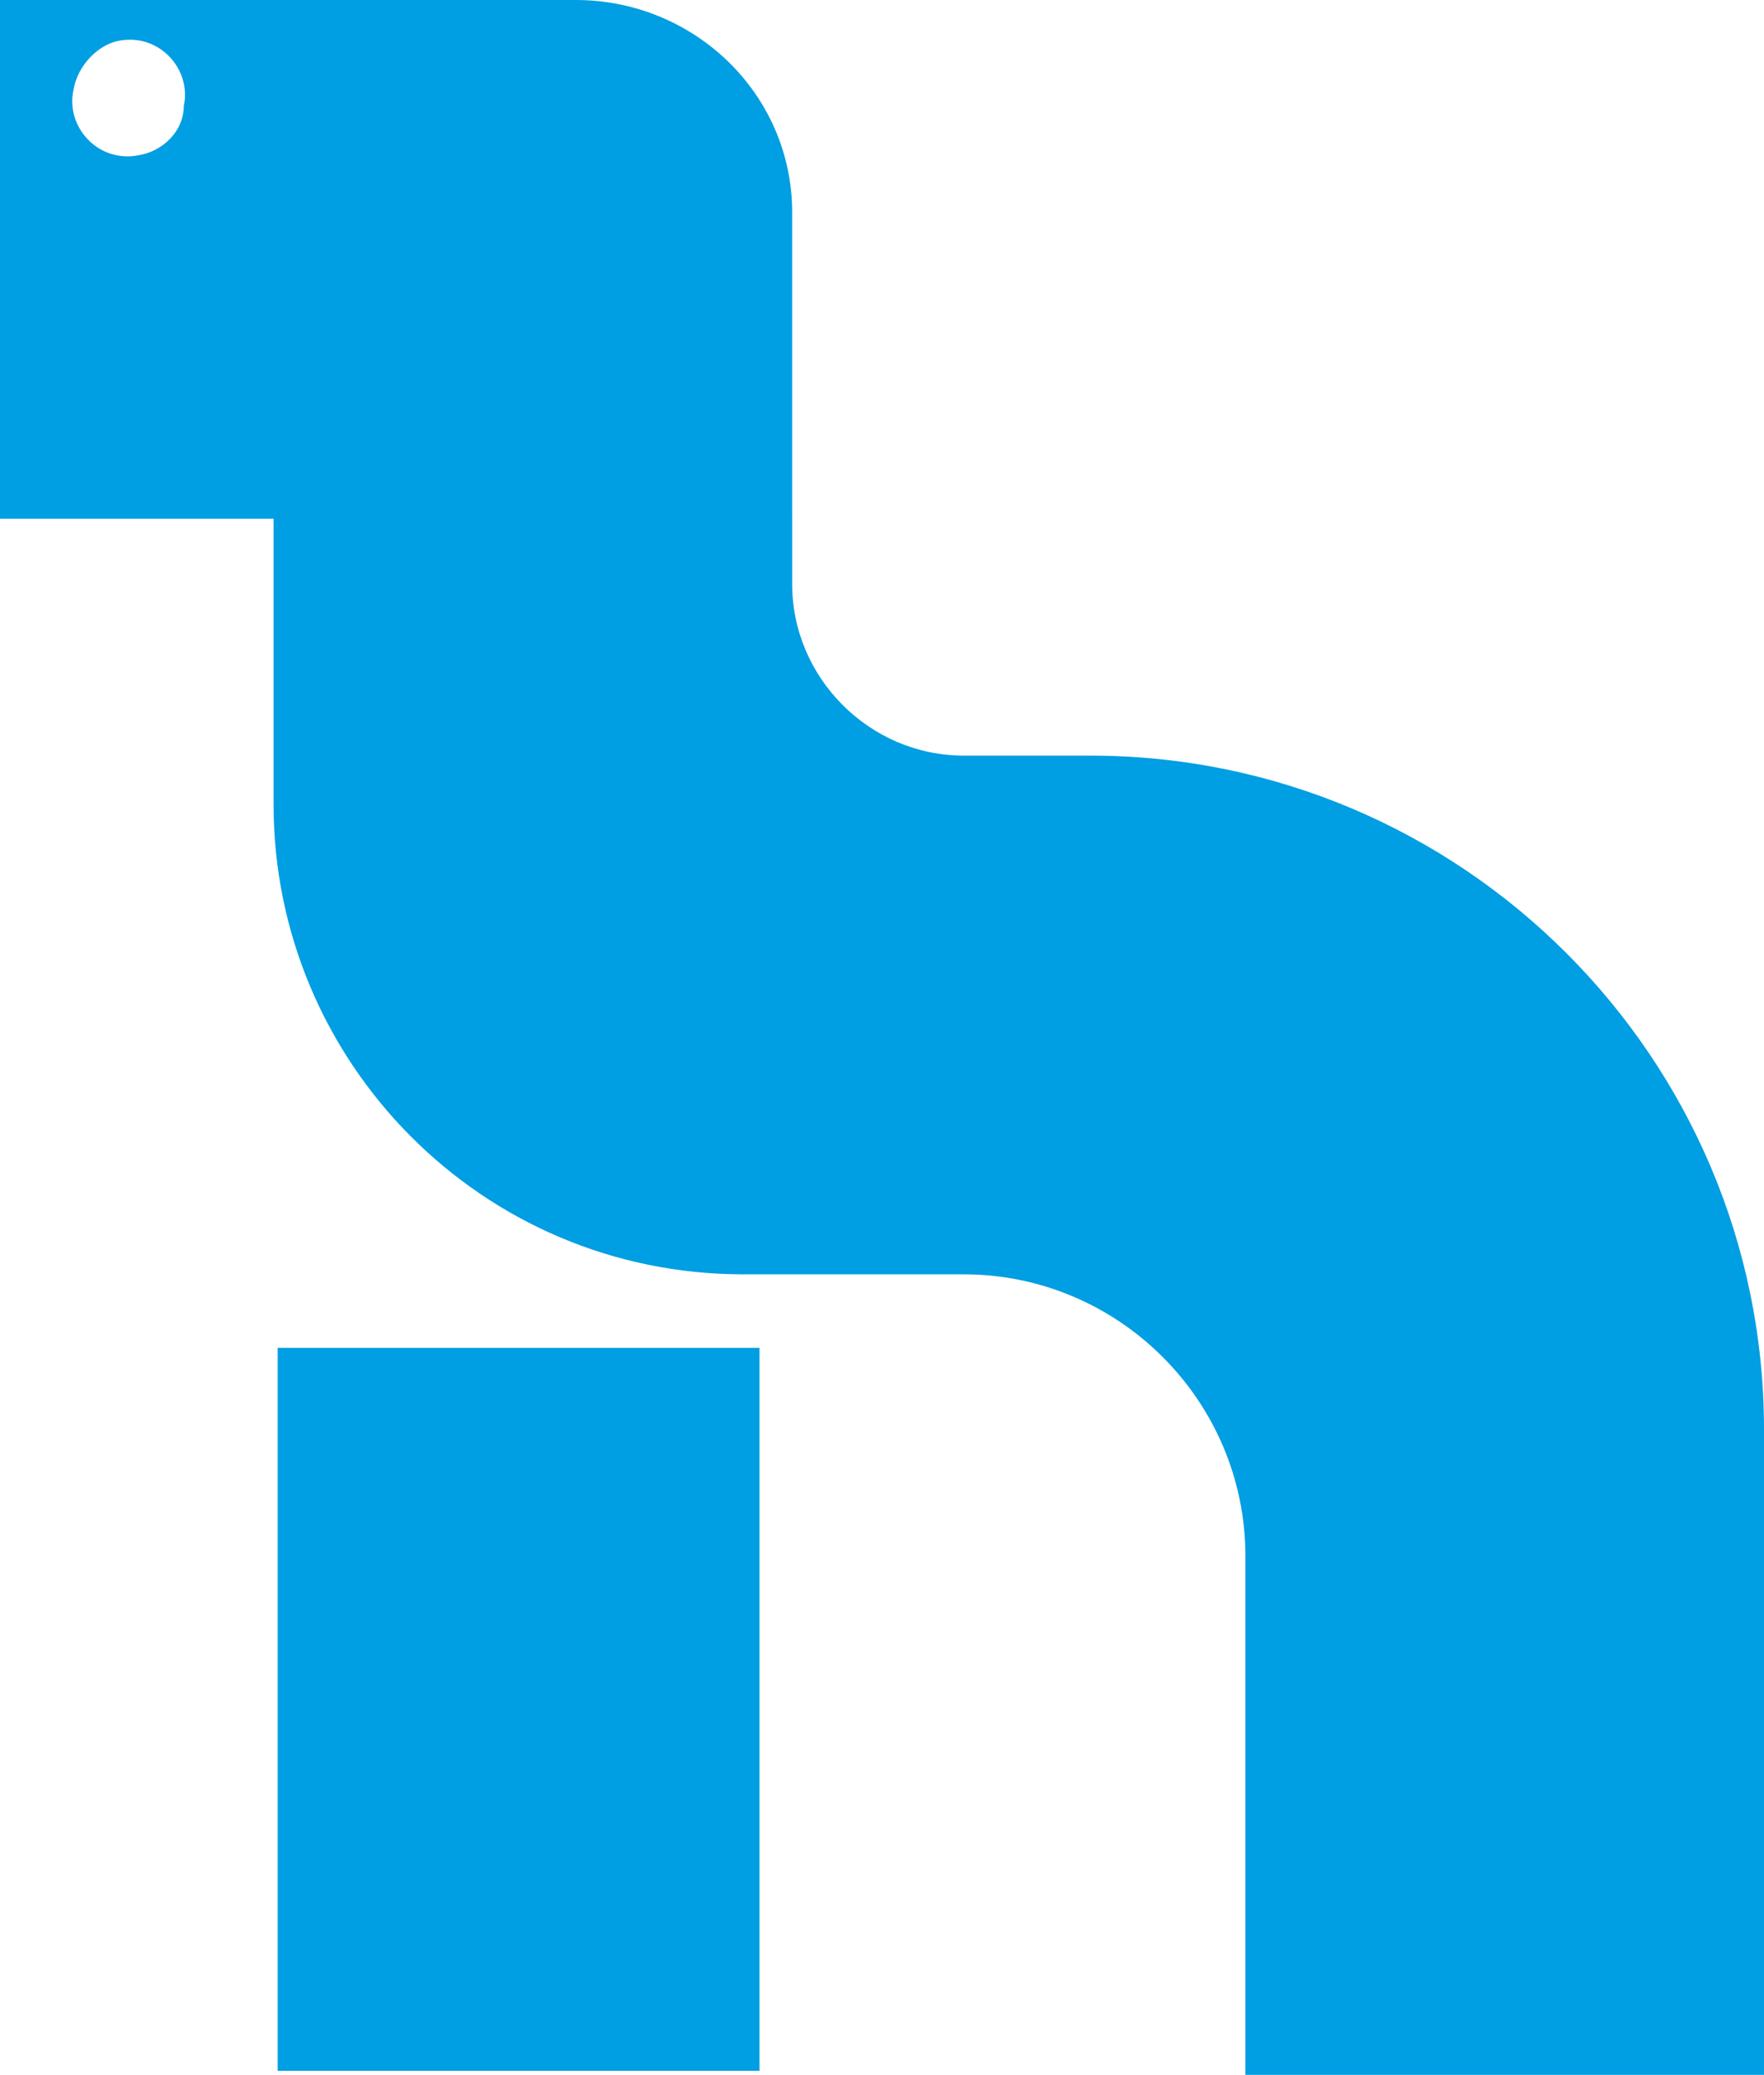 <?xml version="1.0" encoding="utf-8"?>
<!-- Generator: Adobe Illustrator 25.2.1, SVG Export Plug-In . SVG Version: 6.00 Build 0)  -->
<svg version="1.1" id="katman_1" xmlns="http://www.w3.org/2000/svg" xmlns:xlink="http://www.w3.org/1999/xlink" x="0px" y="0px"
	 viewBox="0 0 43.2 50.8" style="enable-background:new 0 0 43.2 50.8;" xml:space="preserve">
<style type="text/css">
	.st0{fill-rule:evenodd;clip-rule:evenodd;fill:#009EE2;}
</style>
<desc>Created with Sketch.</desc>
<g id="Page-1">
	<g id="Artboard" transform="translate(-187, -19)">
		<g id="Group-44" transform="translate(187, 19)">
			<g id="Group">
				<path id="Fill-13" class="st0" d="M3.4,3.8C2.4,4,1.6,3.1,1.8,2.2C1.9,1.6,2.4,1.1,2.9,1c1-0.2,1.8,0.7,1.6,1.6
					C4.5,3.2,4,3.7,3.4,3.8L3.4,3.8z M23.6,18.5c-2.3,0-4.2-1.9-4.2-4.2v-1.5V5.2C19.4,2.3,17,0,14.1,0H0v12.7h6.7v5.8v1.2
					c0,6.3,5.1,11.5,11.5,11.5h1.2h4.2c3.8,0,6.9,3.1,6.9,6.9v12.7h12.7V35c0-9.1-7.4-16.5-16.5-16.5H23.6z"/>
				<polygon id="Fill-14" class="st0" points="6.8,50.7 18.6,50.7 18.6,33 6.8,33 				"/>
			</g>
		</g>
	</g>
</g>
</svg>
